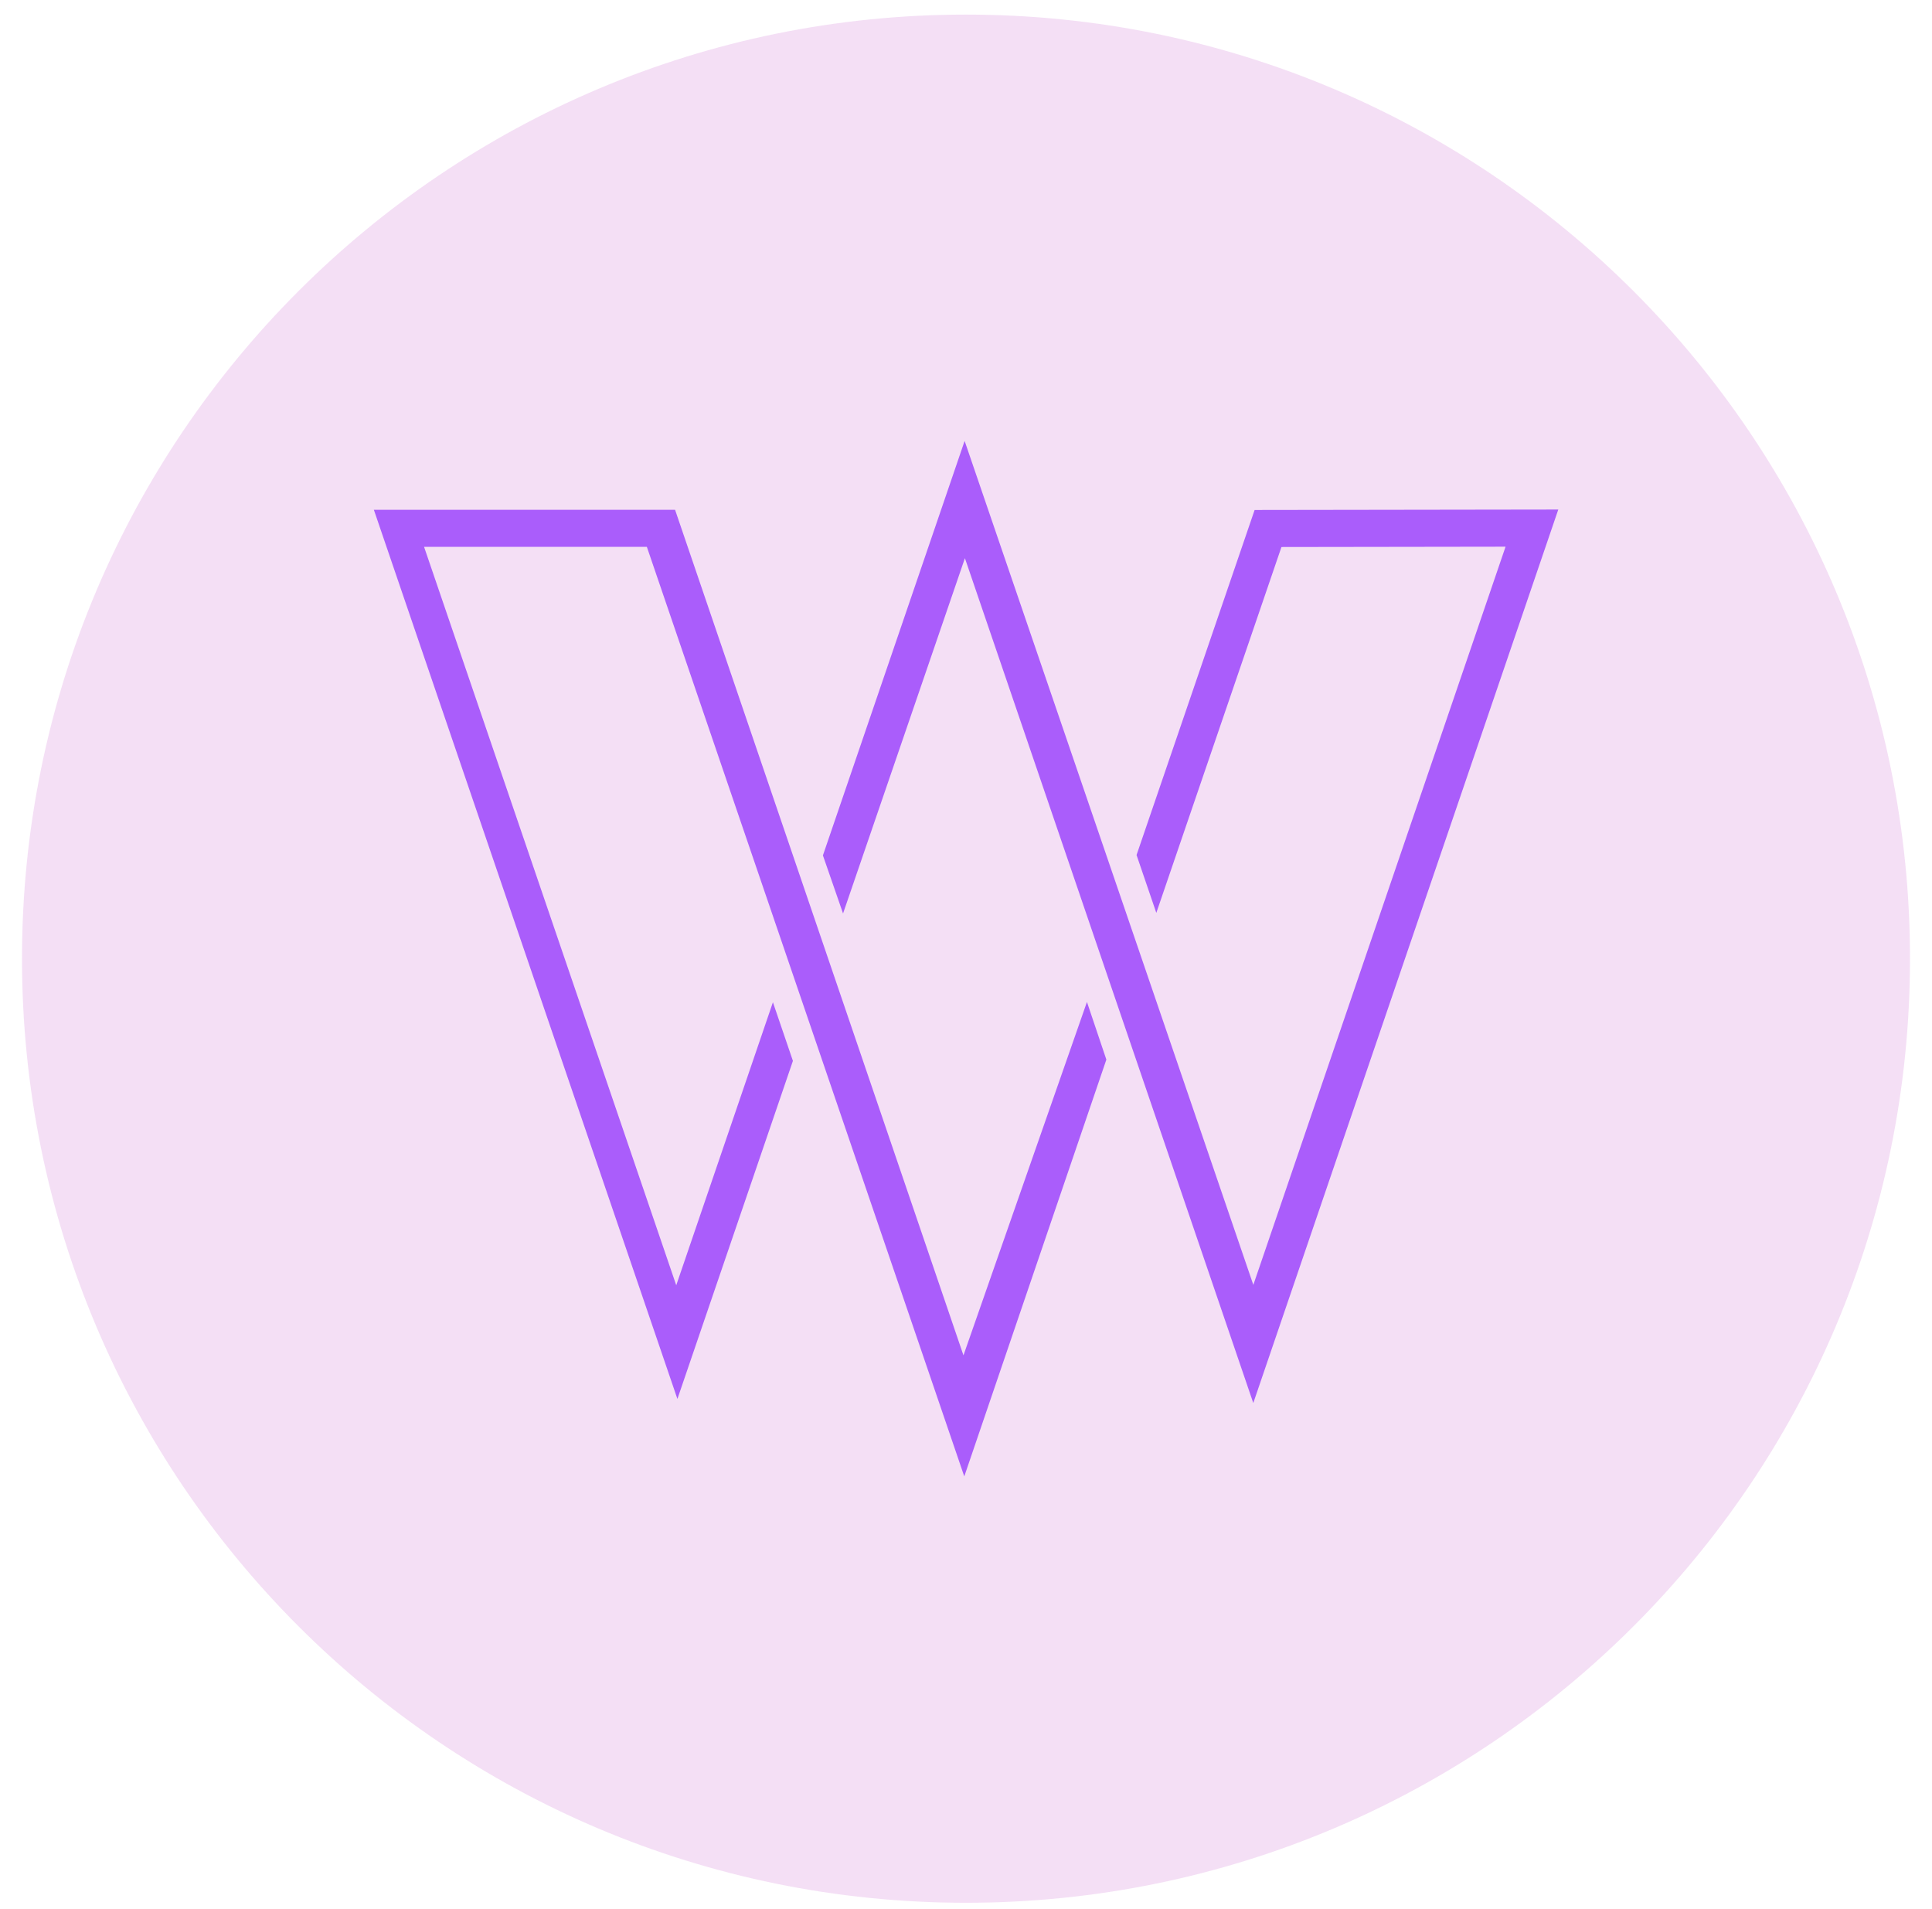 <svg width="83" height="82" viewBox="0 0 83 82" fill="none" xmlns="http://www.w3.org/2000/svg">
<g clip-path="url(#clip0_7440_133)">
<path d="M41.5 81.737C63.898 81.737 82.055 63.58 82.055 41.182C82.055 18.784 63.898 0.627 41.5 0.627C19.102 0.627 0.945 18.784 0.945 41.182C0.945 63.58 19.102 81.737 41.5 81.737Z" fill="#ECC9EE" fill-opacity="0.6"/>
<path d="M41.391 58.221L29.001 21.898H16.061L29.102 60.094L34.064 45.572L33.205 43.053L29.052 55.211L18.218 23.49H27.789L41.426 63.421L47.53 45.517L46.696 43.041L41.391 58.221Z" fill="#7908FF" fill-opacity="0.6"/>
<path d="M53.899 21.907L48.827 36.729L49.676 39.214L55.052 23.498L64.68 23.484L53.844 55.194L41.441 18.941L35.353 36.745L36.218 39.24L41.453 23.977L53.842 60.269L66.945 21.888L53.899 21.907Z" fill="#7908FF" fill-opacity="0.6"/>
</g>
<defs>
<clipPath id="clip0_7440_133">
<rect width="81.11" height="81.11" fill="white" transform="translate(0.945 0.627)"/>
</clipPath>
</defs>
</svg>
